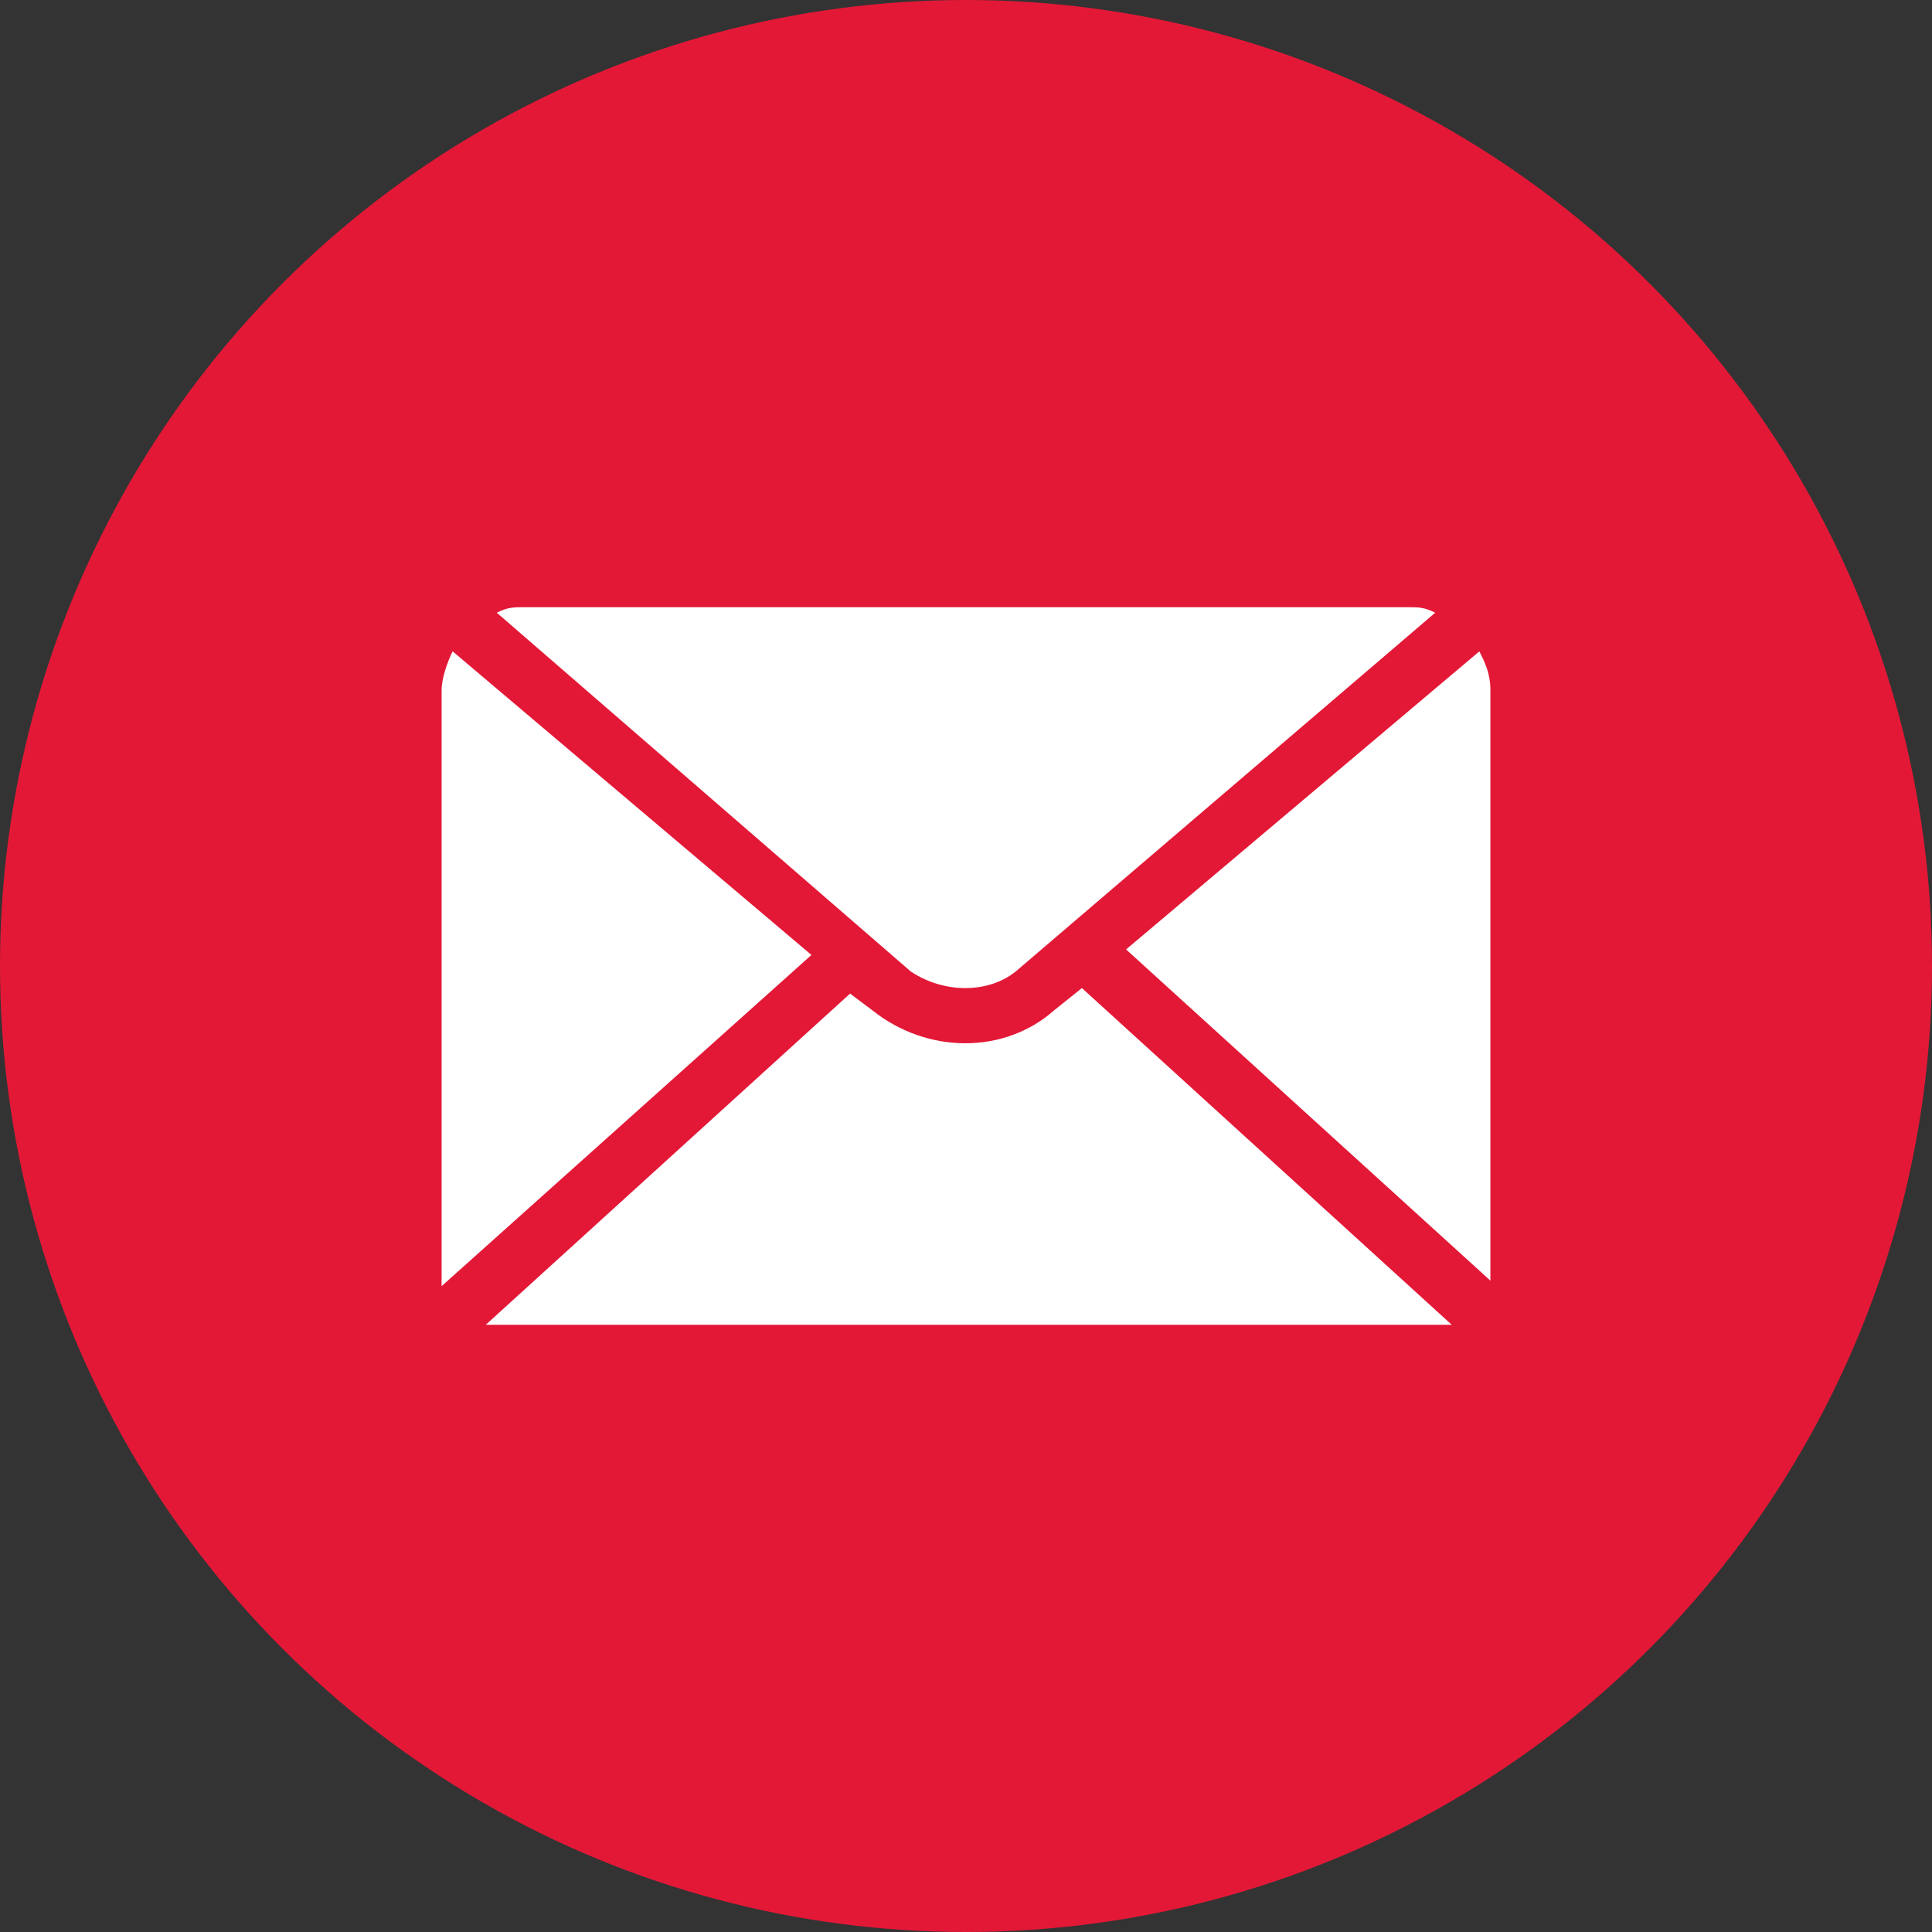 <?xml version="1.0" encoding="UTF-8"?> <svg xmlns="http://www.w3.org/2000/svg" xmlns:xlink="http://www.w3.org/1999/xlink" version="1.1" id="Layer_1" x="0px" y="0px" viewBox="0 0 35 35" style="enable-background:new 0 0 35 35;" xml:space="preserve"><rect x="0" y="0" width="35" height="35" fill="#333333" stroke="none"/> <style type="text/css"> .st0{fill:#E31837;} .st1{fill:#FFFFFF;} </style> <g> <circle id="Ellipse_37" class="st0" cx="17.5" cy="17.5" r="17.5"></circle> <g id="Group_3694" transform="translate(8 11)"> <path id="Path_1375" class="st1" d="M1,0.1l7.5,6.5C9.1,7,9.9,7,10.4,6.6L18,0.1C17.8,0,17.7,0,17.5,0h-16C1.3,0,1.2,0,1,0.1z"></path> <path id="Path_1376" class="st1" d="M0,12.3l6.7-6L0.2,0.8C0.1,1,0,1.3,0,1.5V12.3z"></path> <path id="Path_1377" class="st1" d="M12.4,6.2l6.6,6V1.5c0-0.3-0.1-0.5-0.2-0.7L12.4,6.2z"></path> <path id="Path_1378" class="st1" d="M18.3,13l-6.7-6.1l-0.5,0.4c-0.9,0.8-2.3,0.8-3.3,0L7.4,7l-6.6,6L18.3,13z"></path> </g> </g> </svg> 
